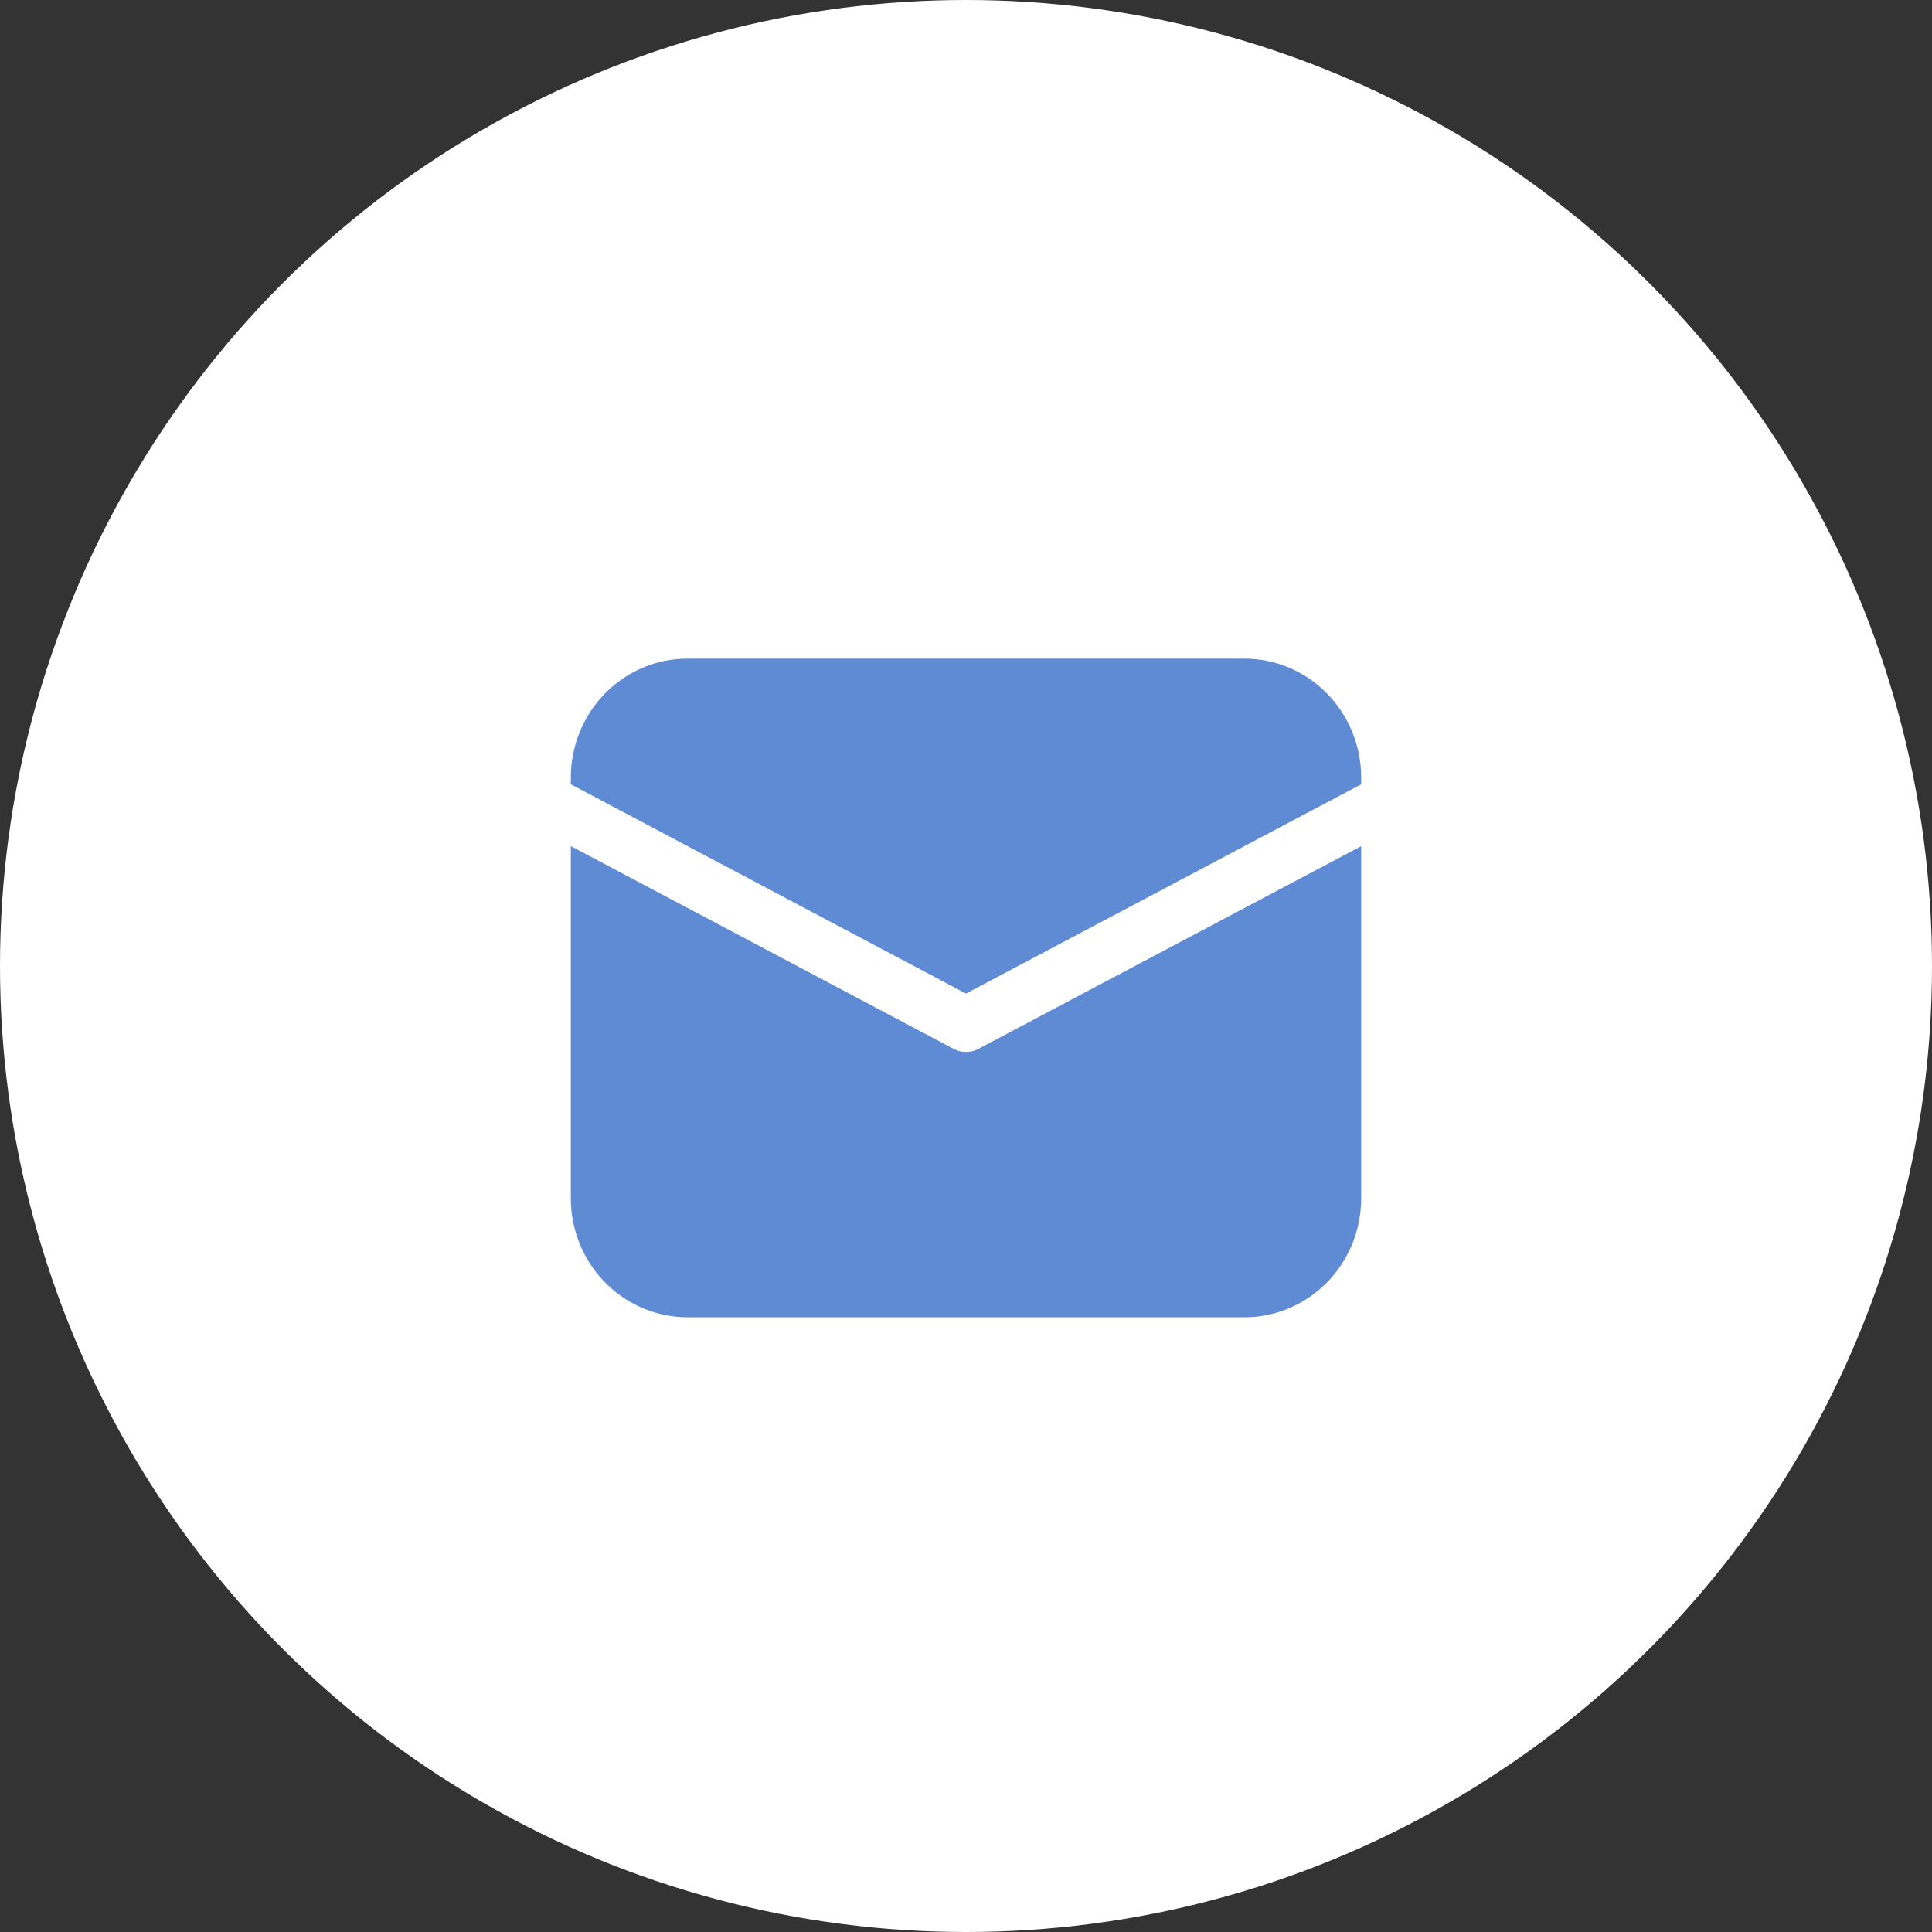<svg width="44" height="44" viewBox="0 0 44 44" fill="none" xmlns="http://www.w3.org/2000/svg">
<rect x="0" y="0" width="44" height="44" fill="#333333" stroke="none"/>
<circle cx="22" cy="22" r="22" fill="white"/>
<path d="M13 19.27L21.717 23.887C21.804 23.934 21.901 23.958 22 23.958C22.099 23.958 22.196 23.934 22.283 23.887L31 19.271V27.292C31 27.983 30.74 28.649 30.274 29.152C29.807 29.655 29.17 29.957 28.491 29.996L28.341 30H15.659C14.98 30 14.326 29.735 13.833 29.26C13.339 28.785 13.043 28.136 13.004 27.445L13 27.292V19.27ZM15.659 15H28.341C29.02 15 29.674 15.265 30.167 15.74C30.661 16.215 30.957 16.864 30.996 17.555L31 17.708V17.862L22 22.628L13 17.862V17.708C13 17.017 13.26 16.351 13.726 15.848C14.193 15.345 14.83 15.043 15.508 15.004L15.659 15H28.341H15.659Z" fill="#5F8AD4"/>
</svg>
